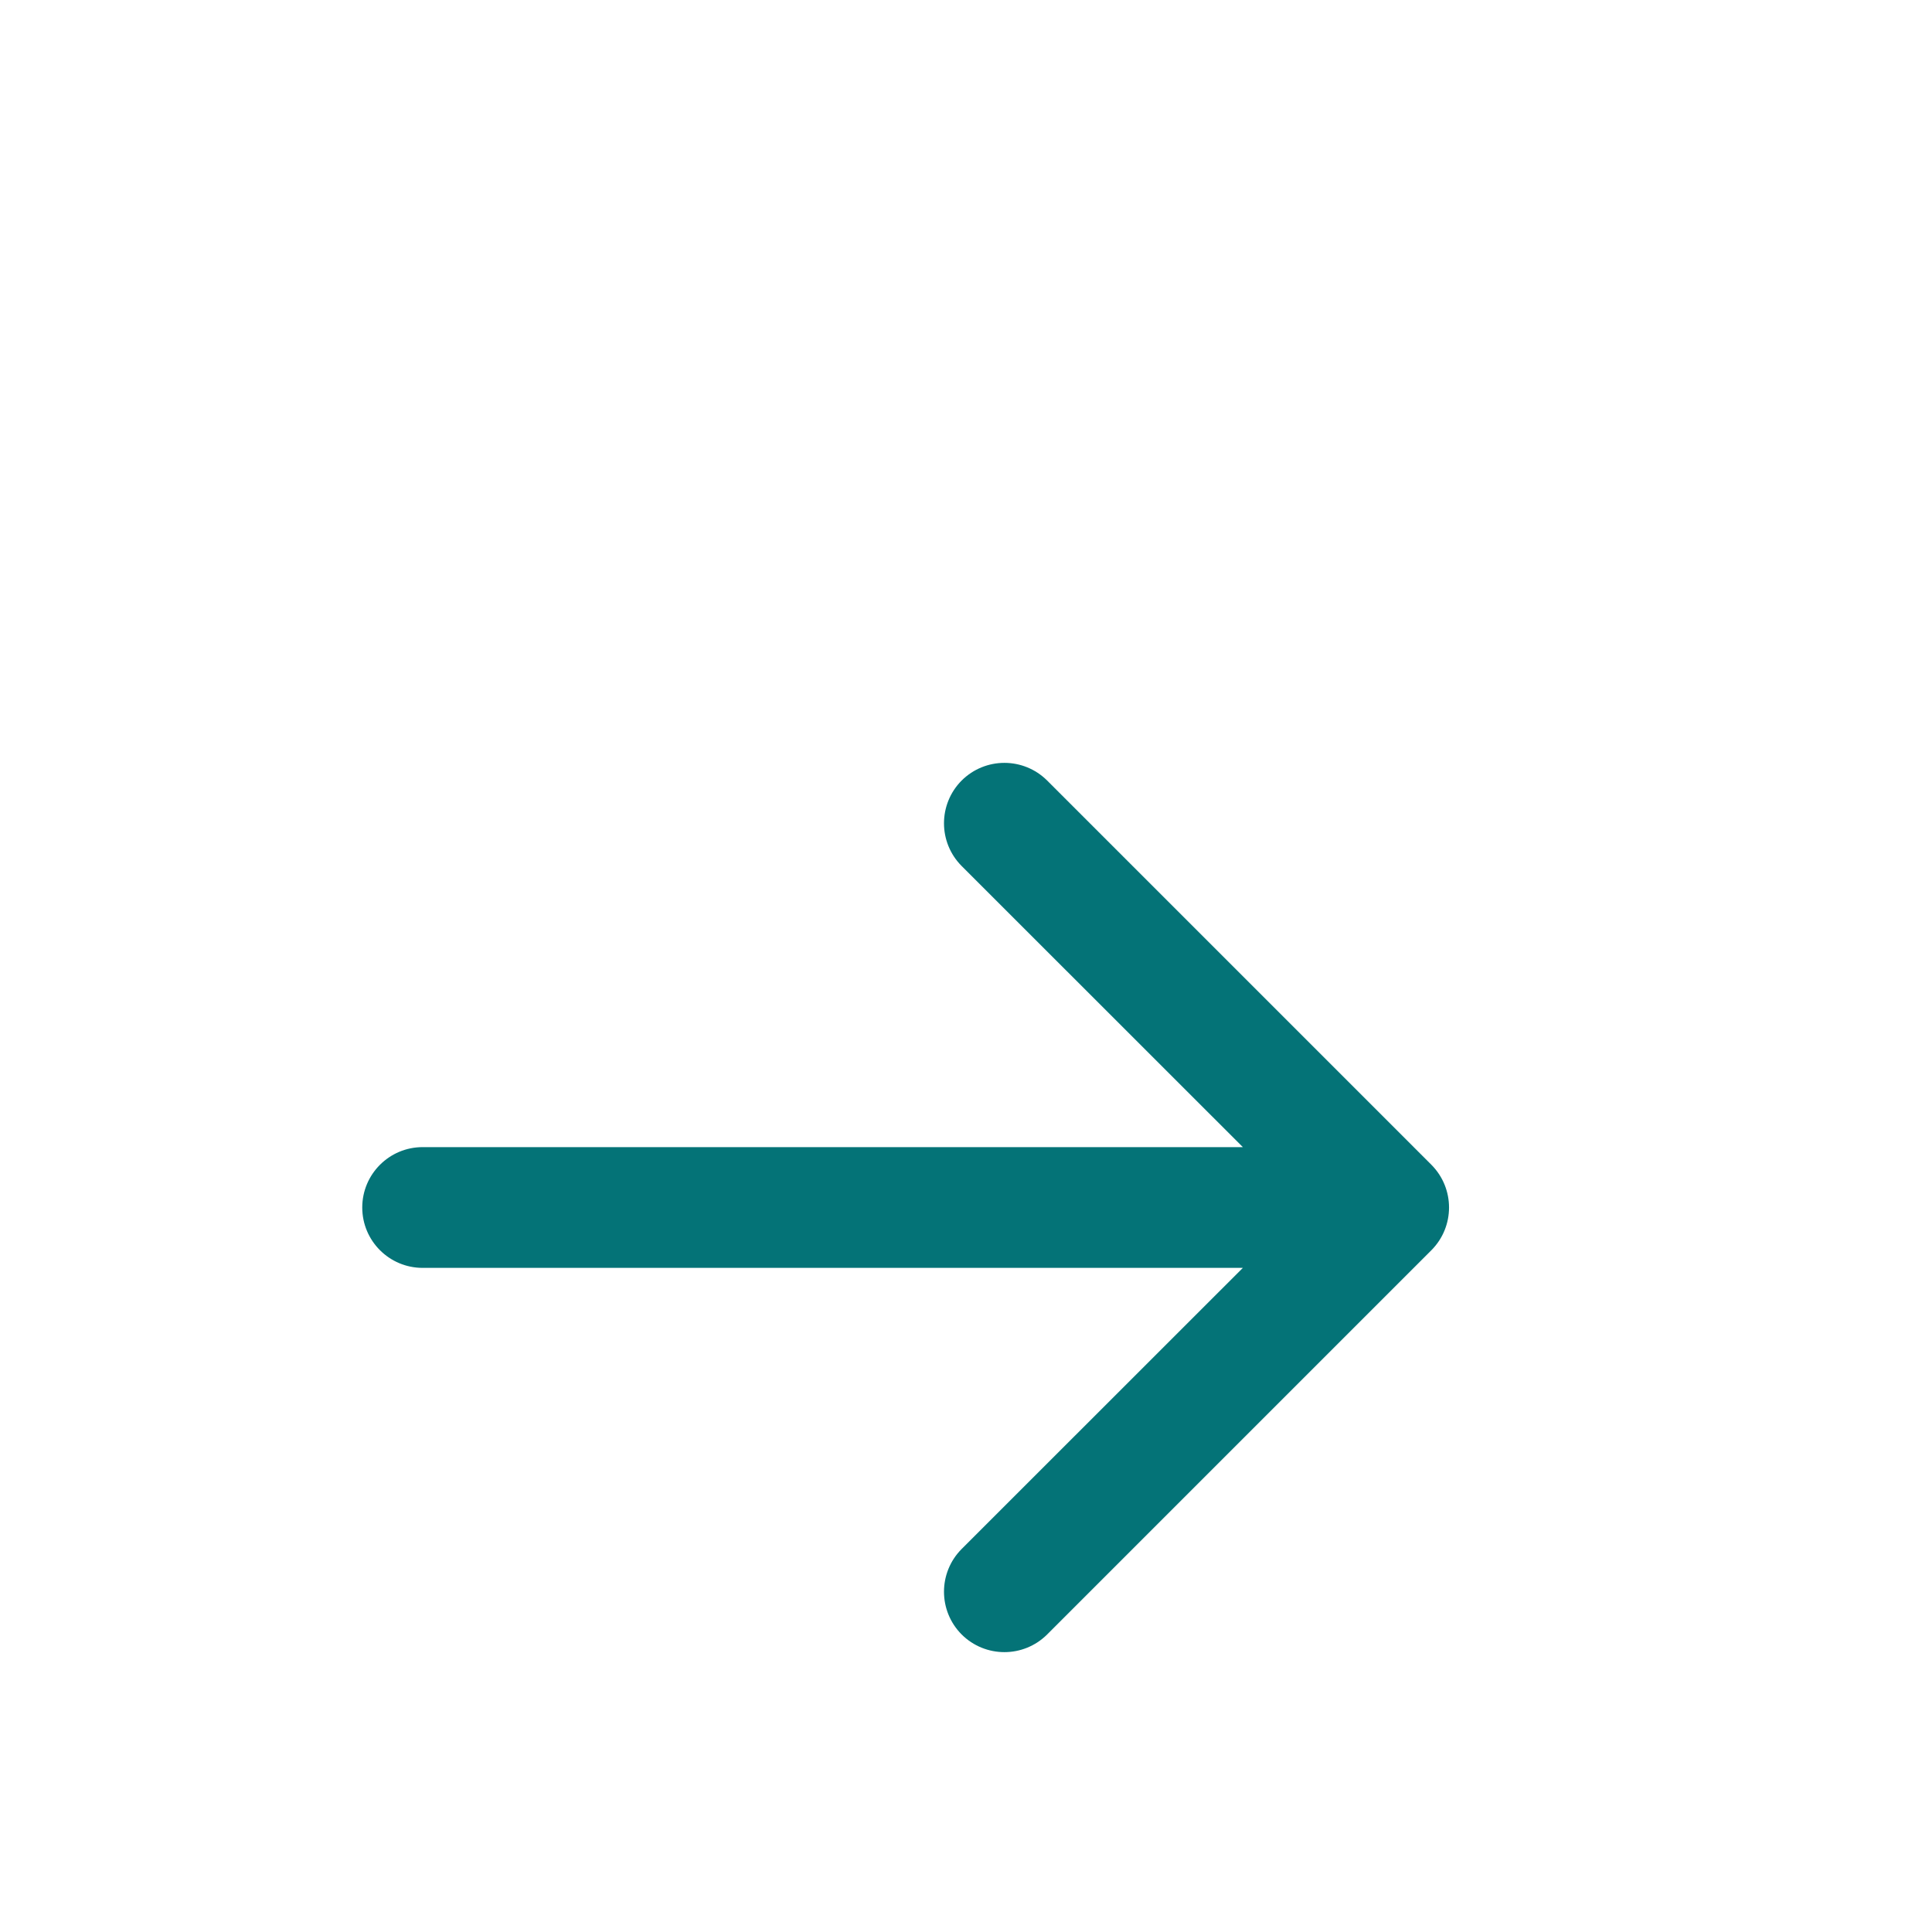 <svg width="16" height="16" viewBox="0 0 16 16" fill="none" xmlns="http://www.w3.org/2000/svg">
<path d="M3.5 9.5C3.224 9.5 3 9.724 3 10C3 10.276 3.224 10.5 3.5 10.5V9.5ZM11.854 10.354C12.049 10.158 12.049 9.842 11.854 9.646L8.672 6.464C8.476 6.269 8.16 6.269 7.964 6.464C7.769 6.66 7.769 6.976 7.964 7.172L10.793 10L7.964 12.828C7.769 13.024 7.769 13.34 7.964 13.536C8.16 13.731 8.476 13.731 8.672 13.536L11.854 10.354ZM3.5 10.5H11.5V9.5H3.5V10.5Z" fill="#047377"/>
</svg>
